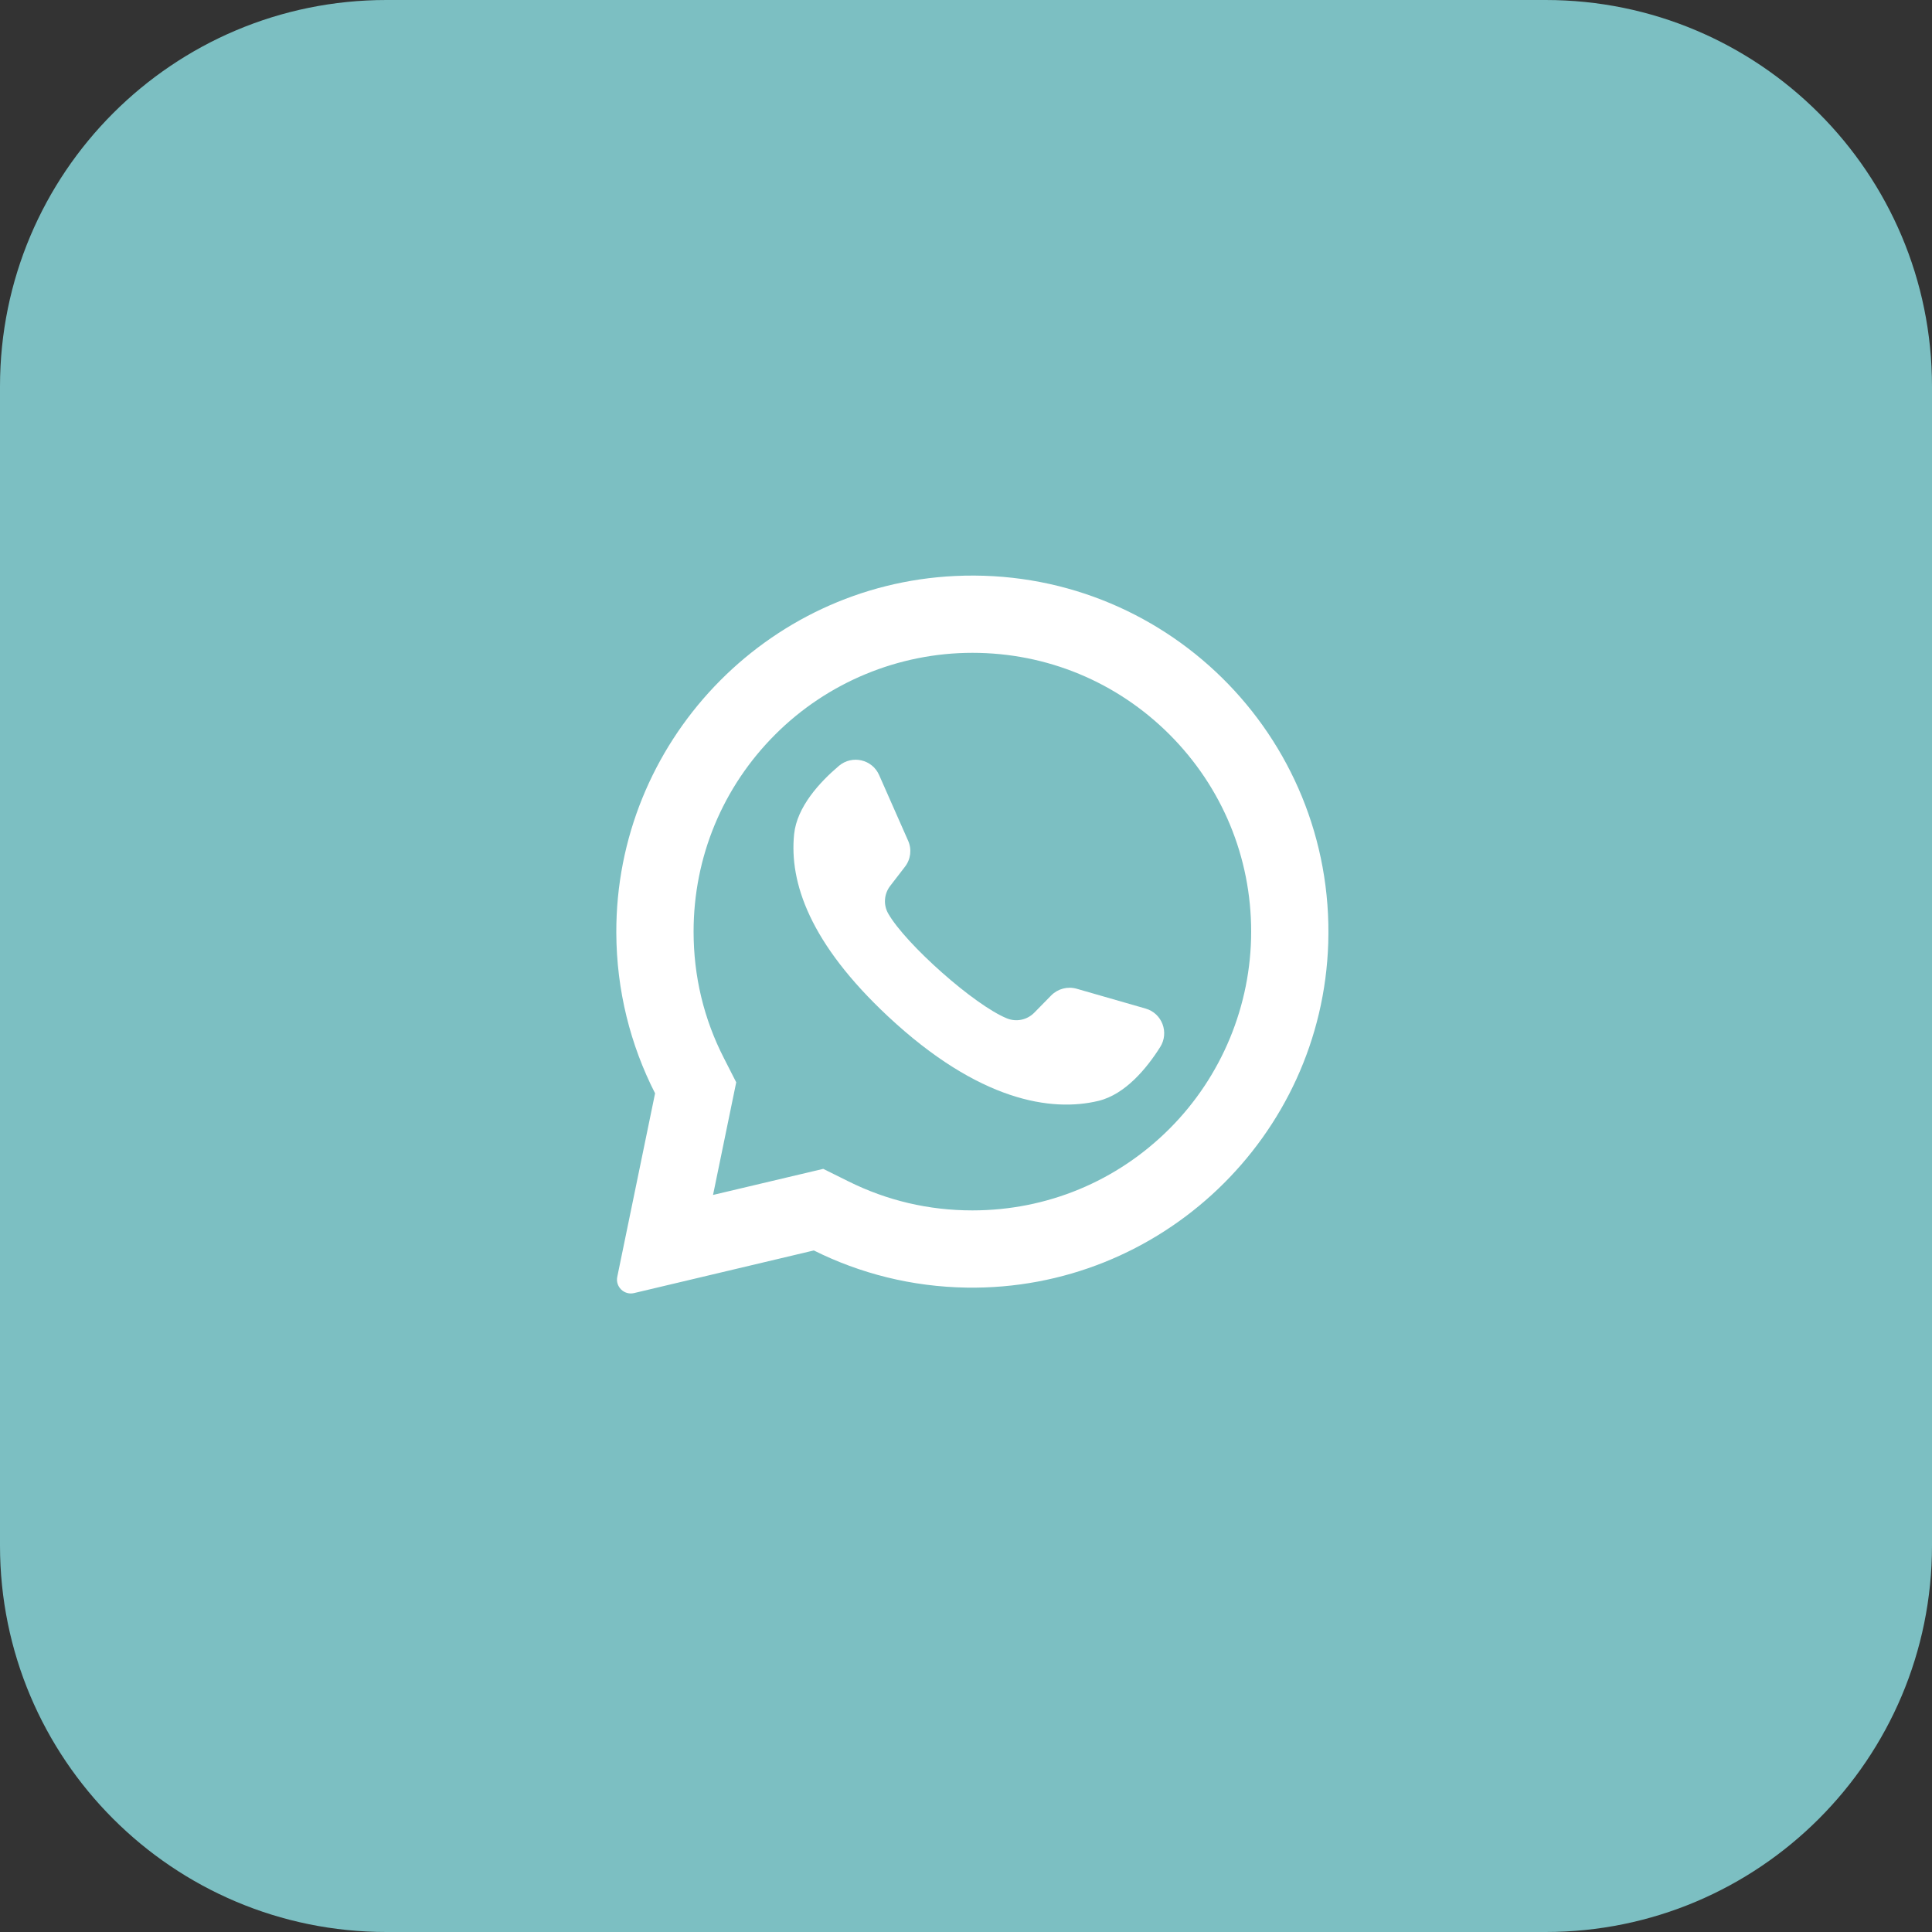 <?xml version="1.0" encoding="UTF-8"?> <svg xmlns="http://www.w3.org/2000/svg" width="30" height="30" viewBox="0 0 30 30" fill="none"><rect x="0" y="0" width="30" height="30" fill="#333333" stroke="none"/><g clip-path="url(#clip0_2967_13018)"><path d="M24 0H6C2.686 0 0 2.686 0 6V24C0 27.314 2.686 30 6 30H24C27.314 30 30 27.314 30 24V6C30 2.686 27.314 0 24 0Z" fill="#7CBFC2"></path><path d="M14.829 8.944C11.885 9.084 9.561 11.536 9.57 14.483C9.573 15.381 9.79 16.228 10.172 16.977L9.585 19.826C9.553 19.98 9.692 20.115 9.845 20.079L12.637 19.417C13.355 19.775 14.16 19.981 15.013 19.994C18.022 20.04 20.531 17.651 20.625 14.643C20.725 11.419 18.064 8.79 14.829 8.944ZM18.16 17.527C17.342 18.345 16.255 18.795 15.099 18.795C14.422 18.795 13.774 18.643 13.172 18.343L12.783 18.15L11.072 18.555L11.432 16.806L11.241 16.431C10.928 15.82 10.77 15.159 10.77 14.466C10.77 13.31 11.22 12.223 12.038 11.405C12.848 10.595 13.953 10.137 15.099 10.137C16.255 10.137 17.342 10.588 18.16 11.405C18.977 12.223 19.428 13.31 19.428 14.466C19.428 15.612 18.97 16.717 18.16 17.527Z" fill="white"></path><path d="M17.789 15.661L16.718 15.353C16.577 15.313 16.426 15.353 16.323 15.457L16.061 15.724C15.951 15.837 15.783 15.873 15.637 15.814C15.13 15.609 14.065 14.661 13.793 14.187C13.714 14.05 13.727 13.88 13.824 13.755L14.052 13.459C14.142 13.343 14.161 13.188 14.101 13.054L13.651 12.035C13.543 11.79 13.231 11.72 13.027 11.892C12.729 12.145 12.374 12.529 12.331 12.954C12.255 13.705 12.576 14.65 13.793 15.786C15.199 17.098 16.325 17.271 17.058 17.094C17.473 16.993 17.806 16.59 18.015 16.259C18.158 16.034 18.045 15.734 17.789 15.661Z" fill="white"></path></g><defs><clipPath id="clip0_2967_13018"><rect width="30" height="30" fill="white"></rect></clipPath></defs></svg> 